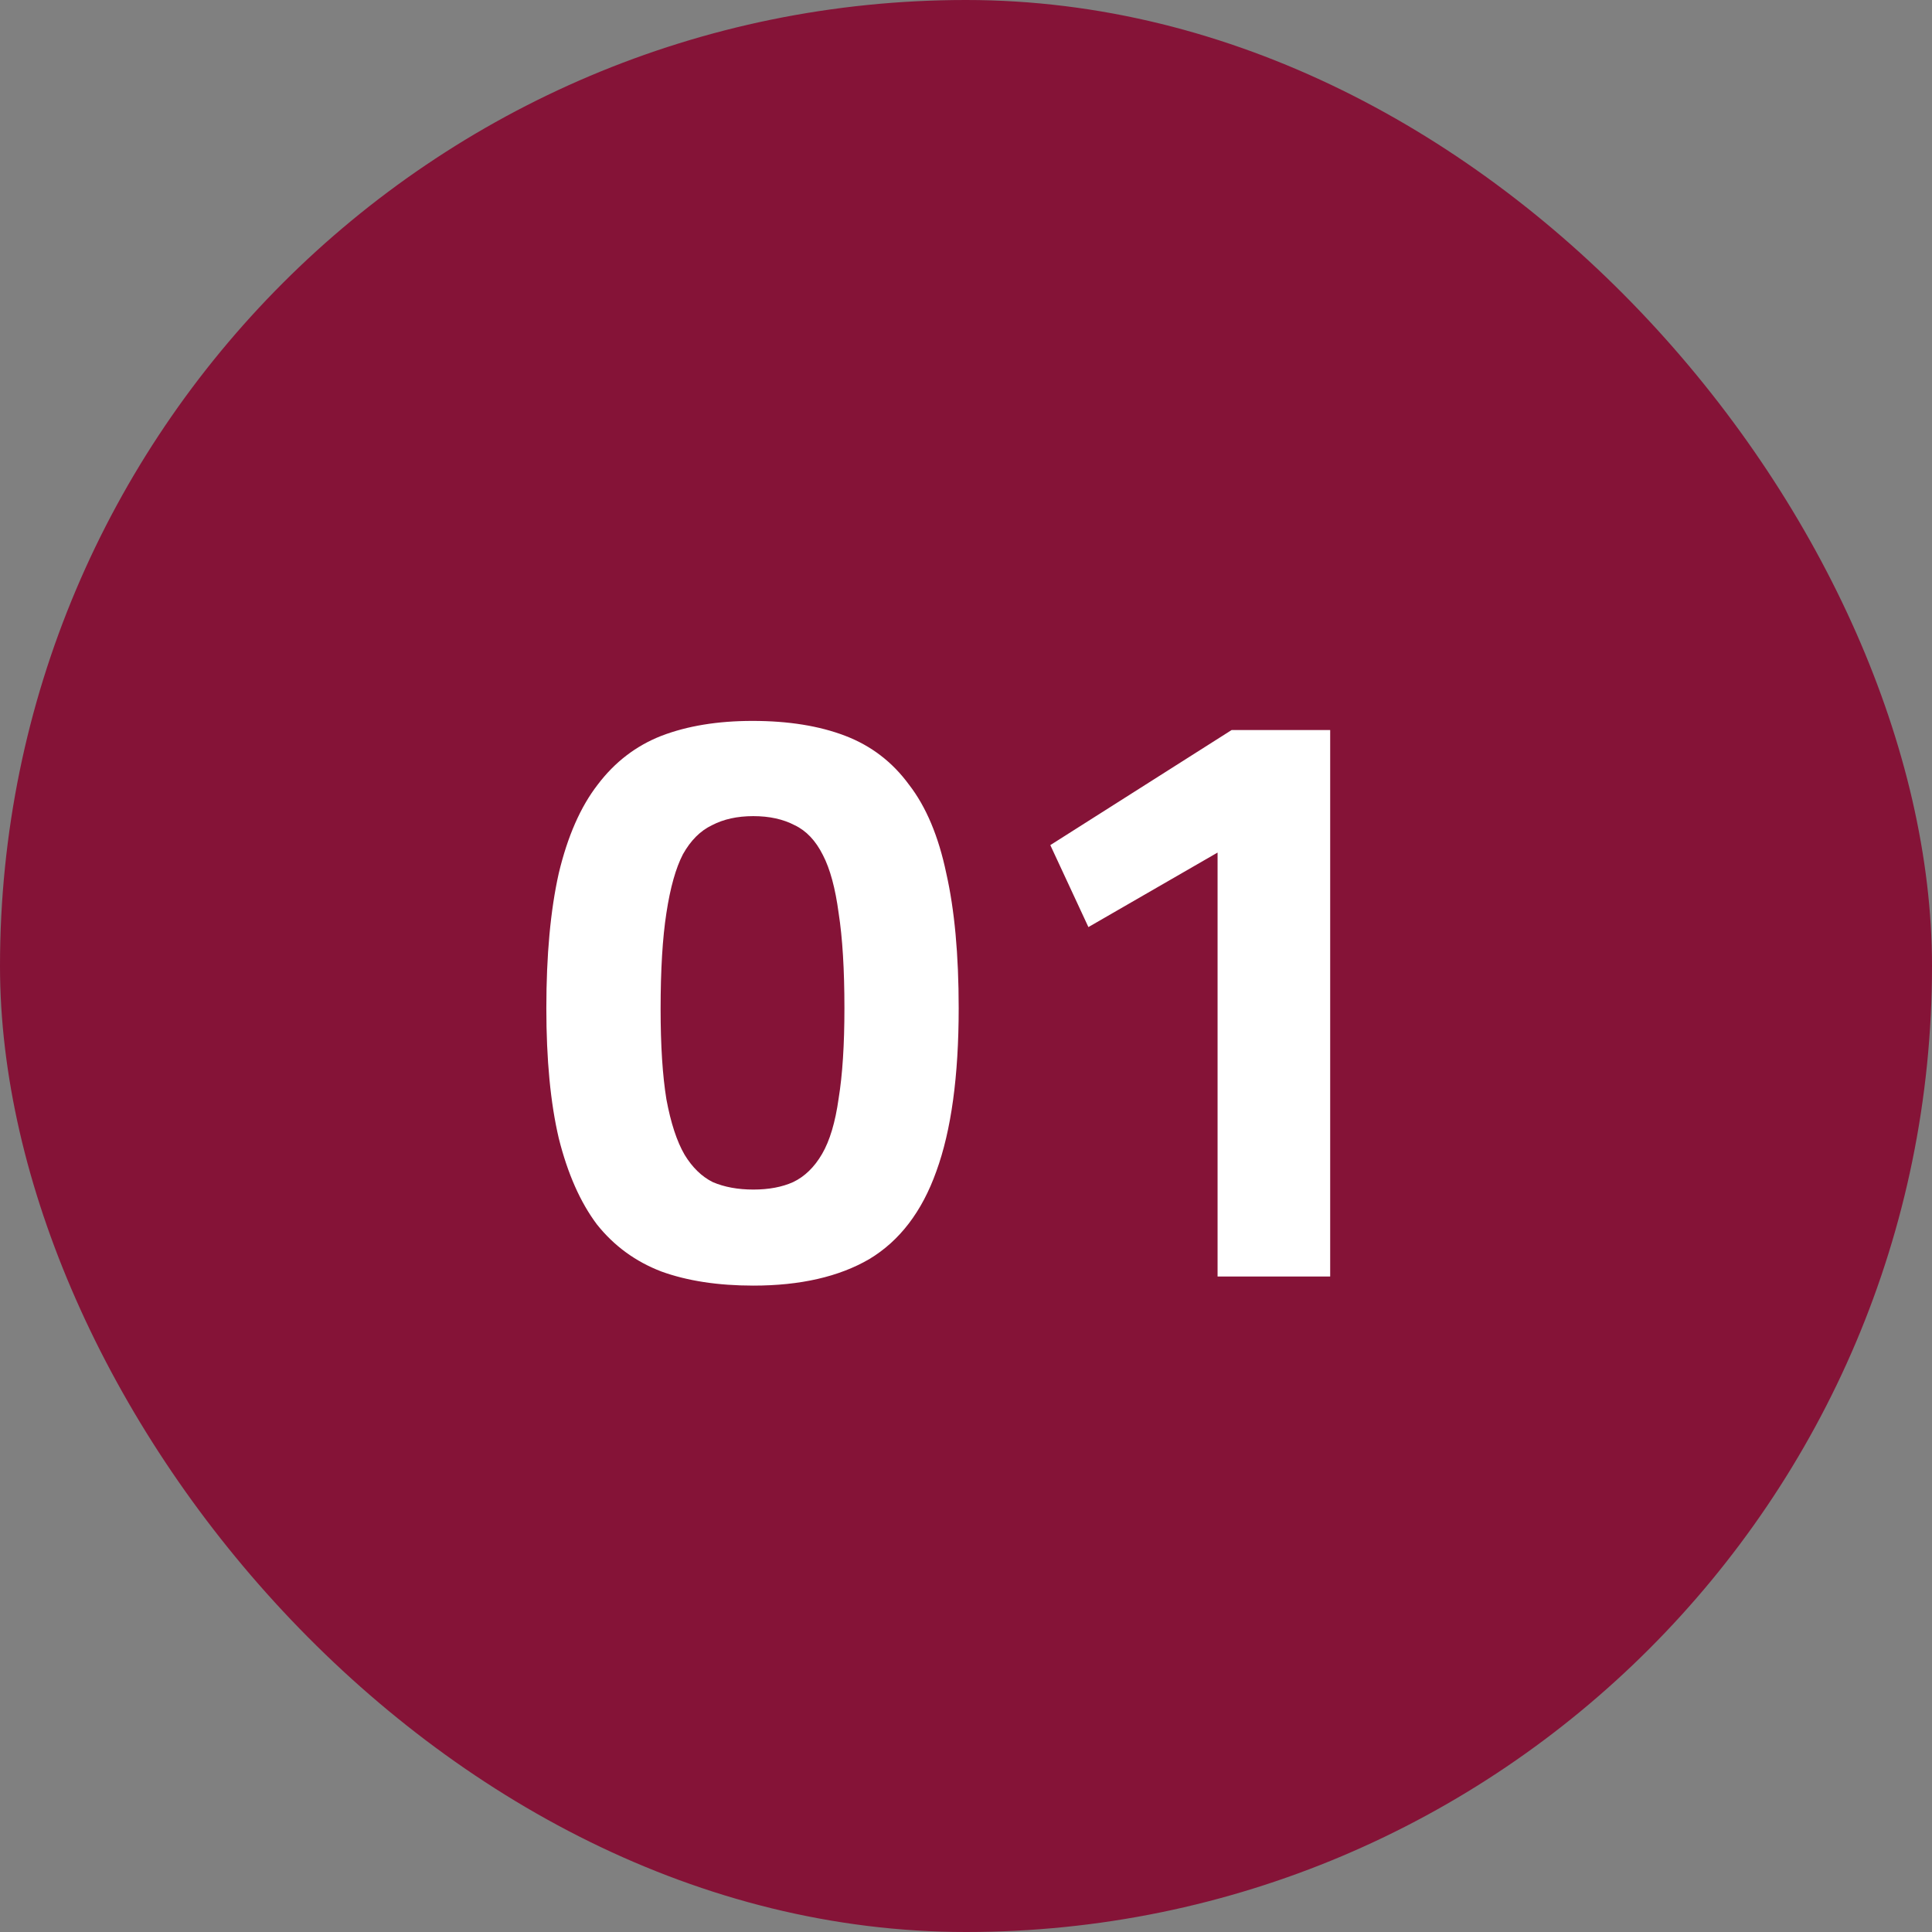 <svg width="56" height="56" viewBox="0 0 56 56" fill="none" xmlns="http://www.w3.org/2000/svg">
<rect x="0" y="0" width="56" height="56" fill="#808080" stroke="none"/>
<rect width="56" height="56" rx="28" fill="#851337"/>
<path d="M21.836 37.264C20.812 37.264 19.924 37.128 19.172 36.856C18.42 36.568 17.796 36.112 17.3 35.488C16.82 34.848 16.452 34.016 16.196 32.992C15.956 31.968 15.836 30.712 15.836 29.224C15.836 27.688 15.956 26.384 16.196 25.312C16.452 24.24 16.828 23.384 17.324 22.744C17.82 22.088 18.436 21.616 19.172 21.328C19.924 21.04 20.804 20.896 21.812 20.896C22.852 20.896 23.748 21.04 24.5 21.328C25.252 21.616 25.868 22.088 26.348 22.744C26.844 23.384 27.204 24.24 27.428 25.312C27.668 26.368 27.788 27.672 27.788 29.224C27.788 31.192 27.572 32.768 27.14 33.952C26.724 35.12 26.076 35.968 25.196 36.496C24.316 37.008 23.196 37.264 21.836 37.264ZM21.836 34.48C22.284 34.48 22.668 34.408 22.988 34.264C23.324 34.104 23.604 33.832 23.828 33.448C24.052 33.064 24.212 32.528 24.308 31.84C24.42 31.152 24.476 30.28 24.476 29.224C24.476 28.104 24.42 27.184 24.308 26.464C24.212 25.744 24.06 25.184 23.852 24.784C23.644 24.368 23.372 24.08 23.036 23.92C22.7 23.744 22.3 23.656 21.836 23.656C21.372 23.656 20.972 23.744 20.636 23.92C20.3 24.08 20.02 24.36 19.796 24.76C19.588 25.16 19.428 25.728 19.316 26.464C19.204 27.184 19.148 28.112 19.148 29.248C19.148 30.304 19.204 31.176 19.316 31.864C19.444 32.552 19.62 33.088 19.844 33.472C20.068 33.84 20.34 34.104 20.66 34.264C20.996 34.408 21.388 34.48 21.836 34.48ZM35.292 37V24.712L31.548 26.872L30.444 24.496L35.7 21.16H38.556V37H35.292Z" fill="white"/>
</svg>
